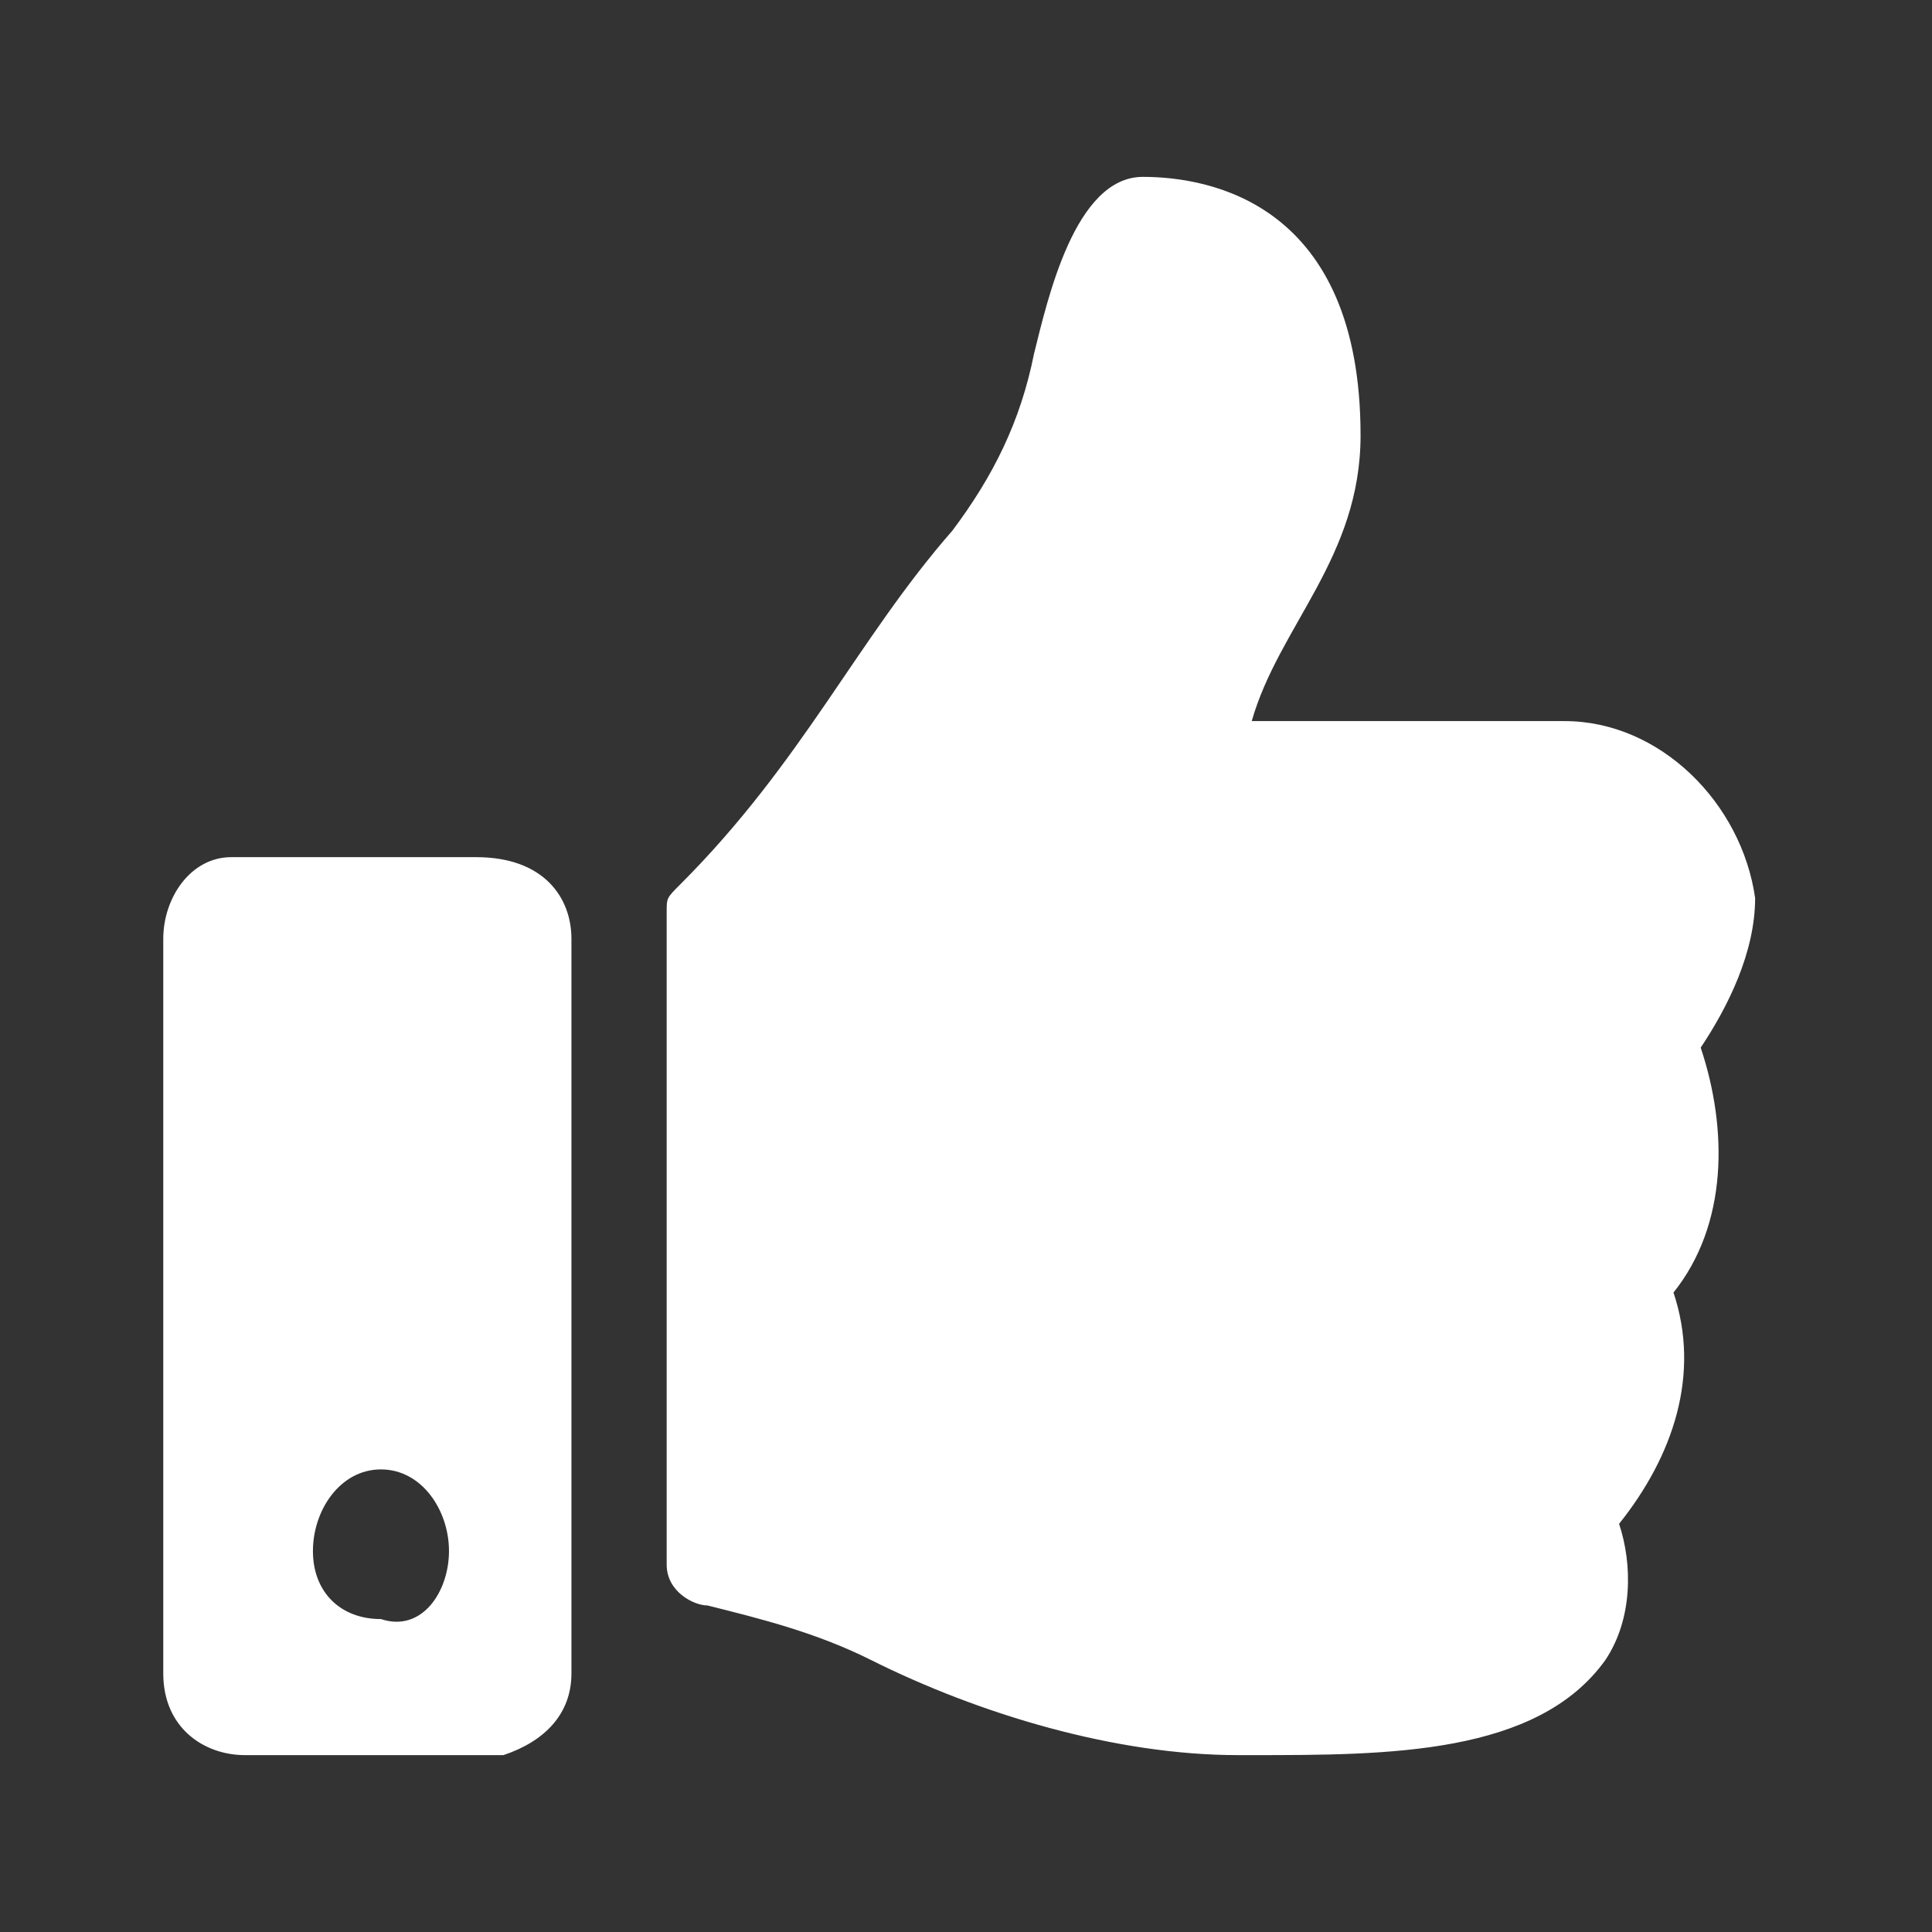 <?xml version="1.0" encoding="utf-8"?>
<!-- Generator: Adobe Illustrator 24.3.0, SVG Export Plug-In . SVG Version: 6.00 Build 0)  -->
<svg version="1.1" id="Conduct" xmlns="http://www.w3.org/2000/svg" xmlns:xlink="http://www.w3.org/1999/xlink" x="0px" y="0px"
	 viewBox="0 0 14.2 14.2" style="enable-background:new 0 0 14.2 14.2;" xml:space="preserve">
<rect x="0" y="0" width="14.2" height="14.2" fill="#333333" stroke="none"/>
<style type="text/css">
	.st0{fill:#FFFFFF;}
</style>
<path class="st0" d="M4.2,6.9v5.4c0,0.3-0.2,0.5-0.5,0.6H1.8c-0.3,0-0.6-0.2-0.6-0.6c0,0,0,0,0,0V6.9c0-0.3,0.2-0.6,0.5-0.6
	c0,0,0,0,0,0h1.8C4,6.3,4.2,6.6,4.2,6.9C4.2,6.9,4.2,6.9,4.2,6.9z M3.3,11.4c0-0.3-0.2-0.6-0.5-0.6l0,0c-0.3,0-0.5,0.3-0.5,0.6
	c0,0.3,0.2,0.5,0.5,0.5C3.1,12,3.3,11.7,3.3,11.4L3.3,11.4z M9.2,5.3h2.3c0.7,0,1.3,0.6,1.4,1.3c0,0.4-0.2,0.8-0.4,1.1l0,0
	c0.2,0.6,0.2,1.3-0.2,1.8c0.2,0.6,0,1.2-0.4,1.7c0.1,0.3,0.1,0.7-0.1,1c-0.5,0.7-1.6,0.7-2.6,0.7H9.1c-0.9,0-1.9-0.3-2.7-0.7
	C6,12,5.6,11.9,5.2,11.8c-0.1,0-0.3-0.1-0.3-0.3V6.7c0-0.1,0-0.1,0.1-0.2c0.9-0.9,1.3-1.8,2-2.6c0.3-0.4,0.5-0.8,0.6-1.3
	c0.1-0.4,0.3-1.3,0.8-1.3c0.5,0,1.6,0.2,1.6,1.9C10,4.1,9.4,4.6,9.2,5.3z"/>
</svg>
